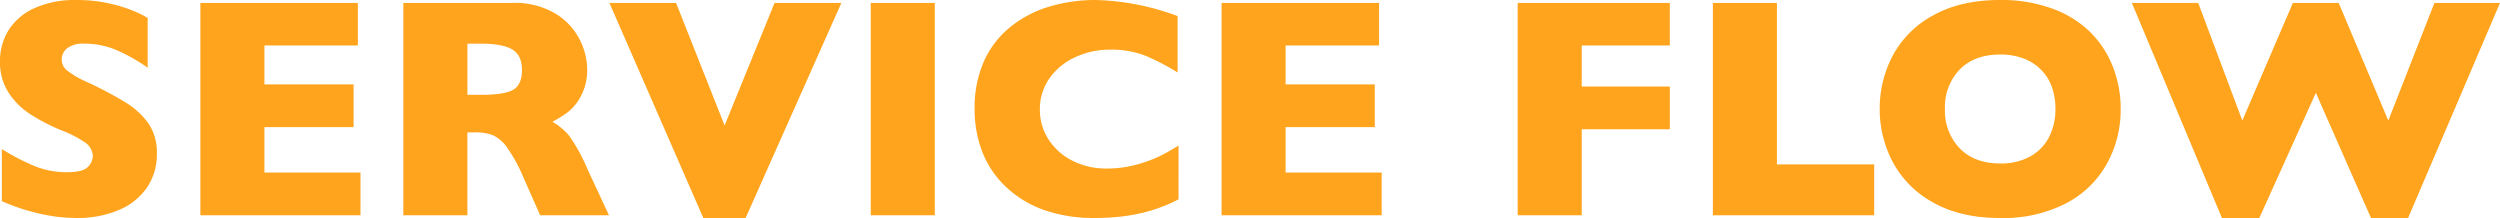 <svg xmlns="http://www.w3.org/2000/svg" width="573.715" height="50.027" viewBox="0 0 573.715 50.027">
  <path id="serviceflow" d="M-249.082-14.168a13.442,13.442,0,0,1-2.338,7.91,14.777,14.777,0,0,1-6.521,5.115,24.382,24.382,0,0,1-9.6,1.775q-1.512,0-3.709-.193a41.879,41.879,0,0,1-5.836-1.072,45.8,45.8,0,0,1-7.576-2.6V-15.187a53.446,53.446,0,0,0,7.26,3.8,19.4,19.4,0,0,0,7.646,1.512q3.762,0,4.869-1.248a3.655,3.655,0,0,0,1.107-2.338,3.982,3.982,0,0,0-1.9-3.322,27,27,0,0,0-5.52-2.795,43.659,43.659,0,0,1-7.031-3.674,16.658,16.658,0,0,1-4.939-4.975,12.807,12.807,0,0,1-1.916-7.066,13.438,13.438,0,0,1,1.934-7.119,13.441,13.441,0,0,1,5.906-5.08,22.383,22.383,0,0,1,9.7-1.9A33.85,33.85,0,0,1-260-48.6a32.649,32.649,0,0,1,5.713,1.775,22.775,22.775,0,0,1,3.094,1.547v11.426a40.09,40.09,0,0,0-6.662-3.832,18.6,18.6,0,0,0-7.857-1.687,6.06,6.06,0,0,0-3.973,1.055,3.3,3.3,0,0,0-1.23,2.6,3.194,3.194,0,0,0,1.23,2.5,21.609,21.609,0,0,0,4.395,2.566,87.778,87.778,0,0,1,9,4.746A17.777,17.777,0,0,1-251-21.041,11.765,11.765,0,0,1-249.082-14.168ZM-202.359,0H-239.1V-48.727h36.141v9.773H-224.4v8.93h20.461v9.809H-224.4V-9.809h22.043Zm57.023,0h-15.785l-3.832-8.648a35.961,35.961,0,0,0-3.8-6.943,8.19,8.19,0,0,0-3.287-2.812,11.674,11.674,0,0,0-4.131-.615h-1.652V0h-14.7V-48.727h25a18.175,18.175,0,0,1,9.914,2.461,14.773,14.773,0,0,1,5.572,5.977,15.333,15.333,0,0,1,1.705,6.68,12.631,12.631,0,0,1-1.424,6.24,11.434,11.434,0,0,1-3.006,3.709,29.775,29.775,0,0,1-3.551,2.215,14.034,14.034,0,0,1,3.885,3.252,40.873,40.873,0,0,1,4.166,7.611ZM-165.3-33.328q0-3.375-2.215-4.711t-7.207-1.336h-3.094v11.742h3.164q5.379,0,7.365-1.178T-165.3-33.328Zm73.3-15.4L-113.977.633h-9.7L-145.23-48.727h15.293L-118.793-20.6l11.461-28.125ZM-70.559,0h-14.7V-48.727h14.7Zm55.934-3.656a35.051,35.051,0,0,1-6.187,2.531A39.173,39.173,0,0,1-27.193.229a53.4,53.4,0,0,1-6.662.4A34.548,34.548,0,0,1-45.264-1.125a24.7,24.7,0,0,1-8.754-5.186,21.964,21.964,0,0,1-5.555-8.016A26.747,26.747,0,0,1-61.418-24.4a26.09,26.09,0,0,1,2.18-11.021,21.3,21.3,0,0,1,6.1-7.857,26.13,26.13,0,0,1,8.93-4.623,36.773,36.773,0,0,1,10.564-1.494A57.56,57.56,0,0,1-14.836-45.7v12.938A51.878,51.878,0,0,0-21.99-36.51,21.241,21.241,0,0,0-30.3-38a18.881,18.881,0,0,0-7.945,1.688A14.678,14.678,0,0,0-44.191-31.5a12.2,12.2,0,0,0-2.25,7.313,12.3,12.3,0,0,0,1.969,6.768,13.936,13.936,0,0,0,5.467,4.887,16.915,16.915,0,0,0,7.893,1.811,25.465,25.465,0,0,0,6.715-.861A30.623,30.623,0,0,0-19.072-13.5,46.941,46.941,0,0,0-14.625-16ZM31.992,0H-4.746V-48.727H31.395v9.773H9.949v8.93H30.41v9.809H9.949V-9.809H31.992ZM98.121-19.723H77.906V0h-14.7V-48.727h34.91v9.773H77.906v9.422H98.121ZM145.02,0H108V-48.727h14.7v37.055H145.02Zm56.566-24.4a25.648,25.648,0,0,1-3.146,12.551,22.735,22.735,0,0,1-9.369,9.105A31.4,31.4,0,0,1,173.918.633q-9.035,0-15.293-3.516a22.862,22.862,0,0,1-9.3-9.246,25.787,25.787,0,0,1-3.041-12.27,25.875,25.875,0,0,1,3.023-12.287,22.644,22.644,0,0,1,9.3-9.211q6.275-3.5,15.311-3.5a33.825,33.825,0,0,1,12.041,2,24.107,24.107,0,0,1,8.7,5.432,22.866,22.866,0,0,1,5.168,7.98A26.365,26.365,0,0,1,201.586-24.4Zm-14.977,0a14.827,14.827,0,0,0-.809-5.01,10.683,10.683,0,0,0-2.443-3.937,11.331,11.331,0,0,0-3.99-2.6,14.747,14.747,0,0,0-5.449-.932q-5.906,0-9.281,3.445a12.358,12.358,0,0,0-3.375,9.035,12.383,12.383,0,0,0,3.393,9.053q3.393,3.463,9.264,3.463a13.869,13.869,0,0,0,6.891-1.6,10.639,10.639,0,0,0,4.324-4.43A13.818,13.818,0,0,0,186.609-24.4ZM288.633-48.727,267.539.633h-8.508L246.375-28.09,233.4.633h-8.578L204.152-48.727h15.223l10.125,27,11.6-27h10.512l11.391,27,10.582-27Z" transform="translate(285.082 49.395)" fill="#ffa41c"/>
</svg>
